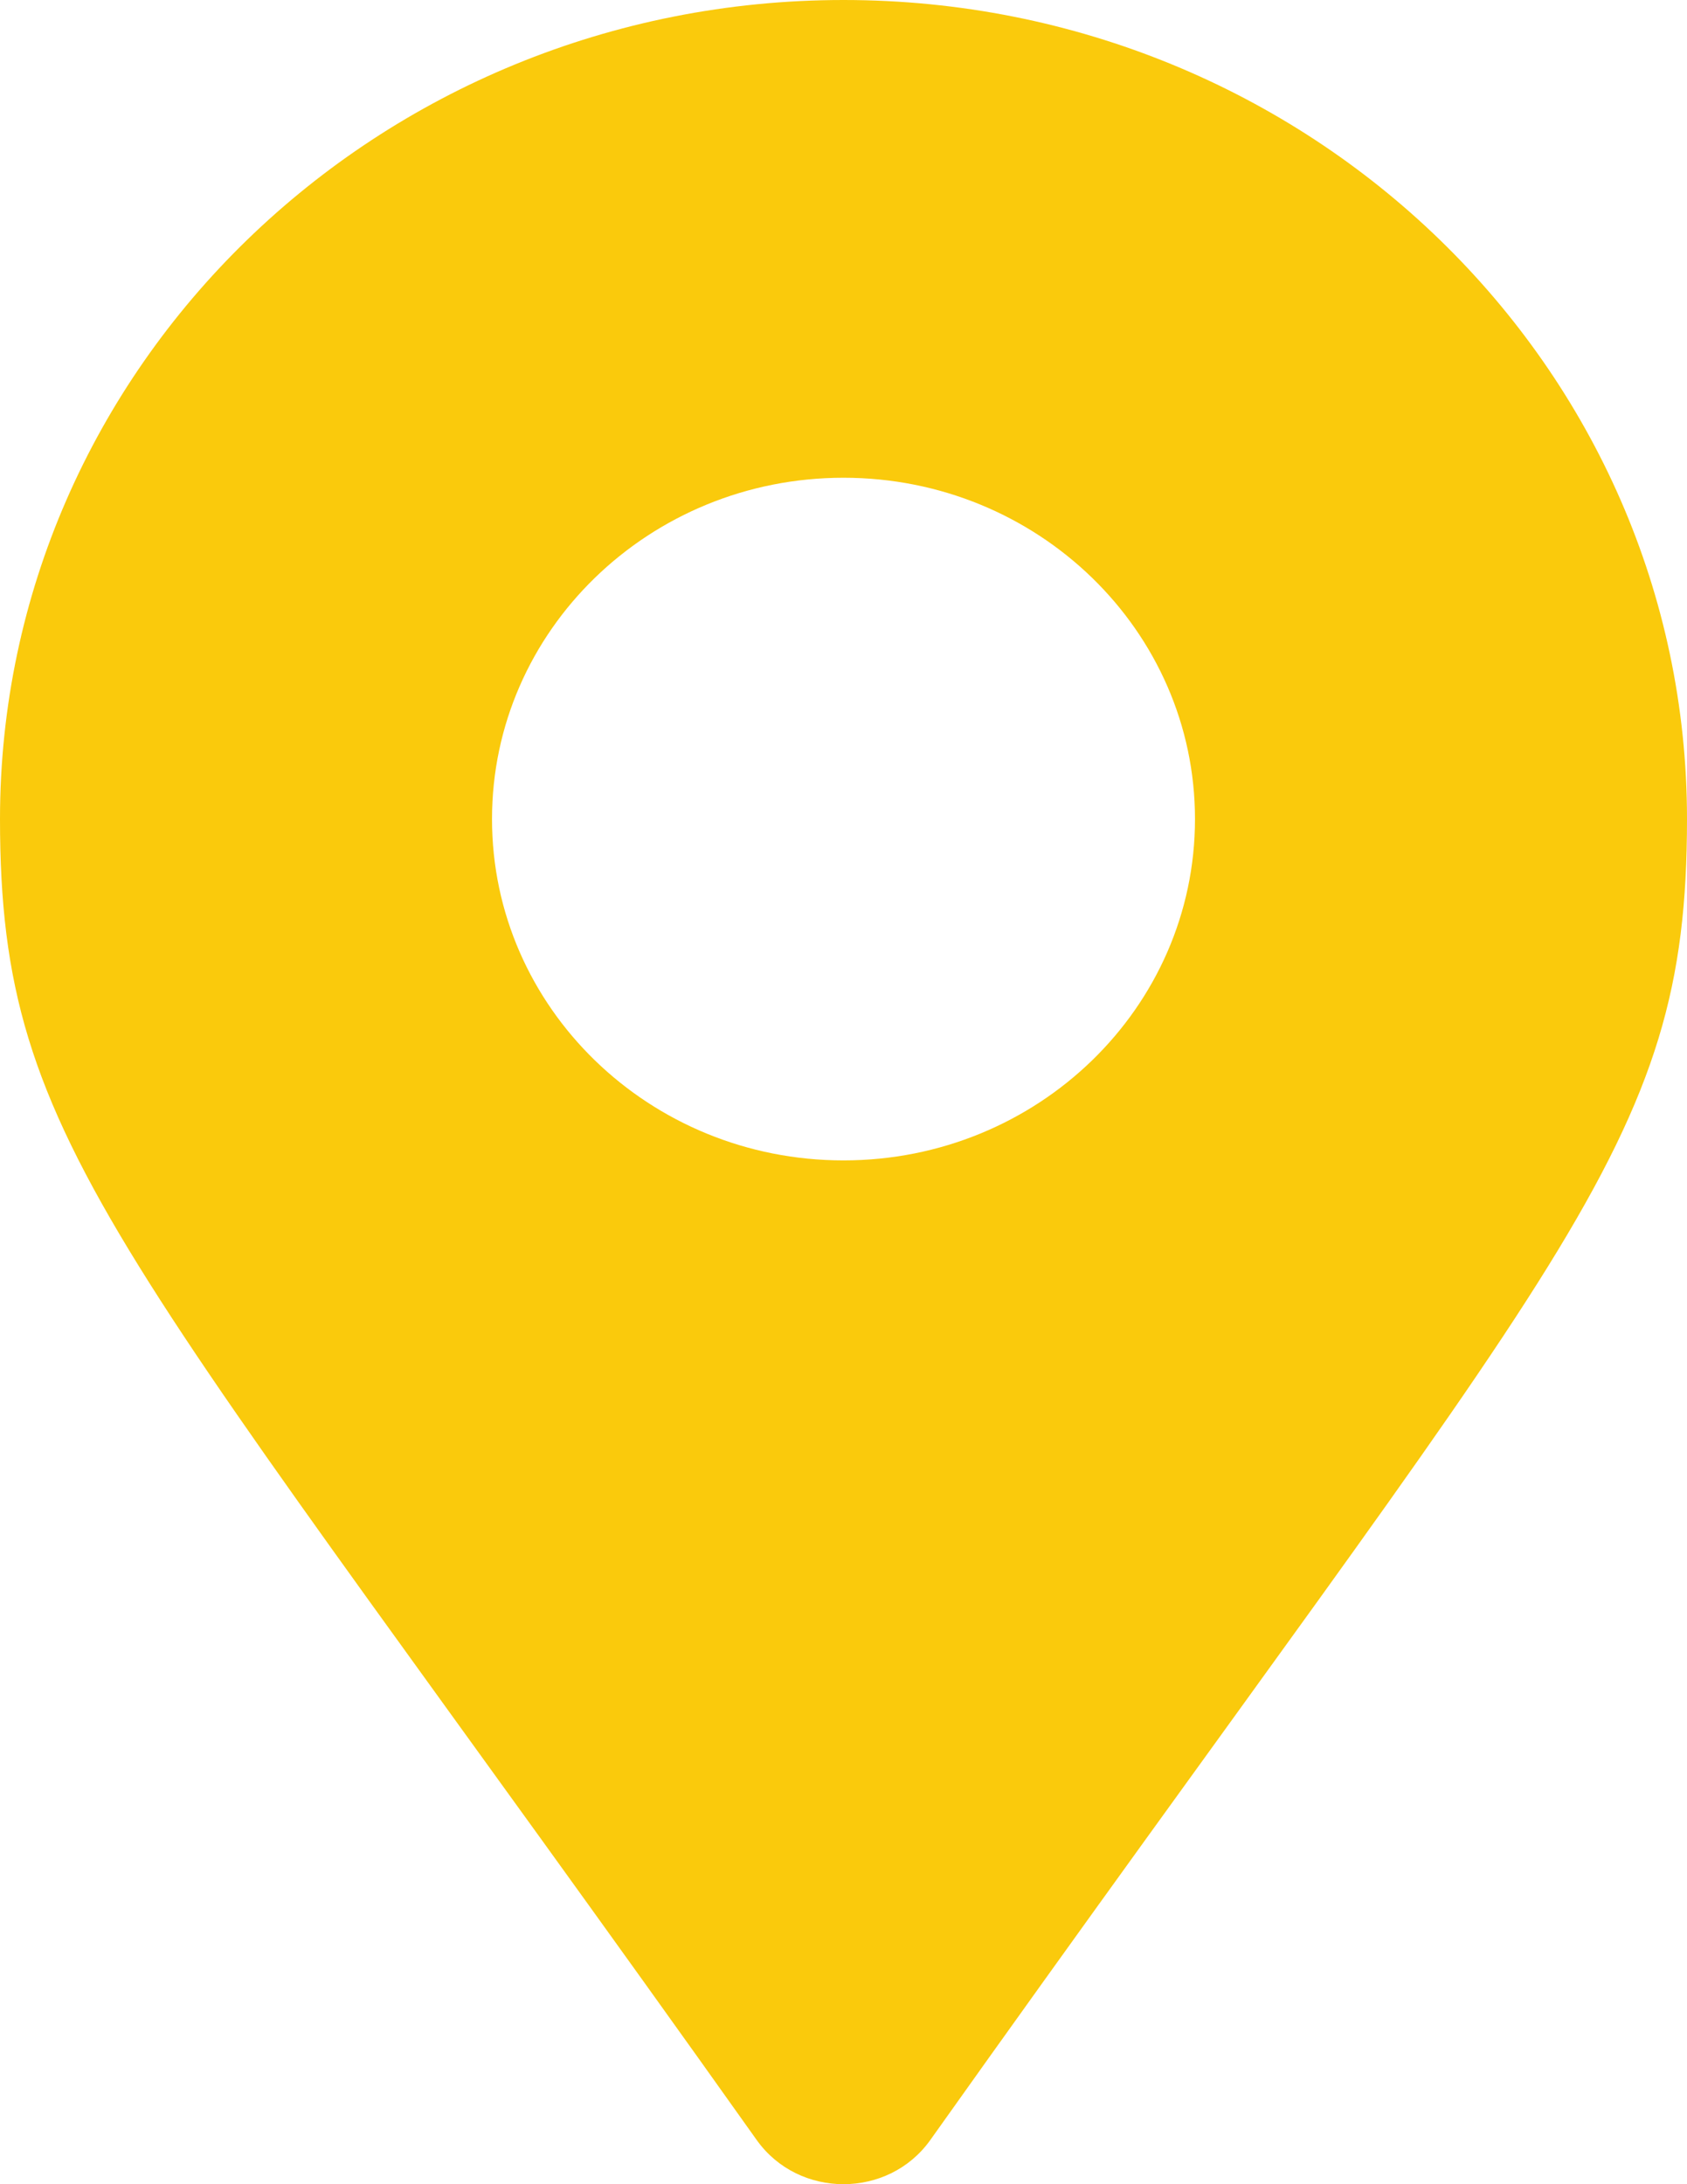 <svg xmlns="http://www.w3.org/2000/svg" width="17" height="22" viewBox="0 0 17 22" fill="none"><path d="M7.626 21.556C1.194 12.505 0 11.576 0 8.25C0 3.694 3.806 0 8.5 0C13.194 0 17 3.694 17 8.25C17 11.576 15.806 12.505 9.374 21.556C8.951 22.148 8.049 22.148 7.626 21.556ZM8.5 11.688C10.456 11.688 12.042 10.149 12.042 8.25C12.042 6.352 10.456 4.812 8.5 4.812C6.544 4.812 4.958 6.352 4.958 8.25C4.958 10.149 6.544 11.688 8.5 11.688Z" fill="#FACA0C"></path></svg>